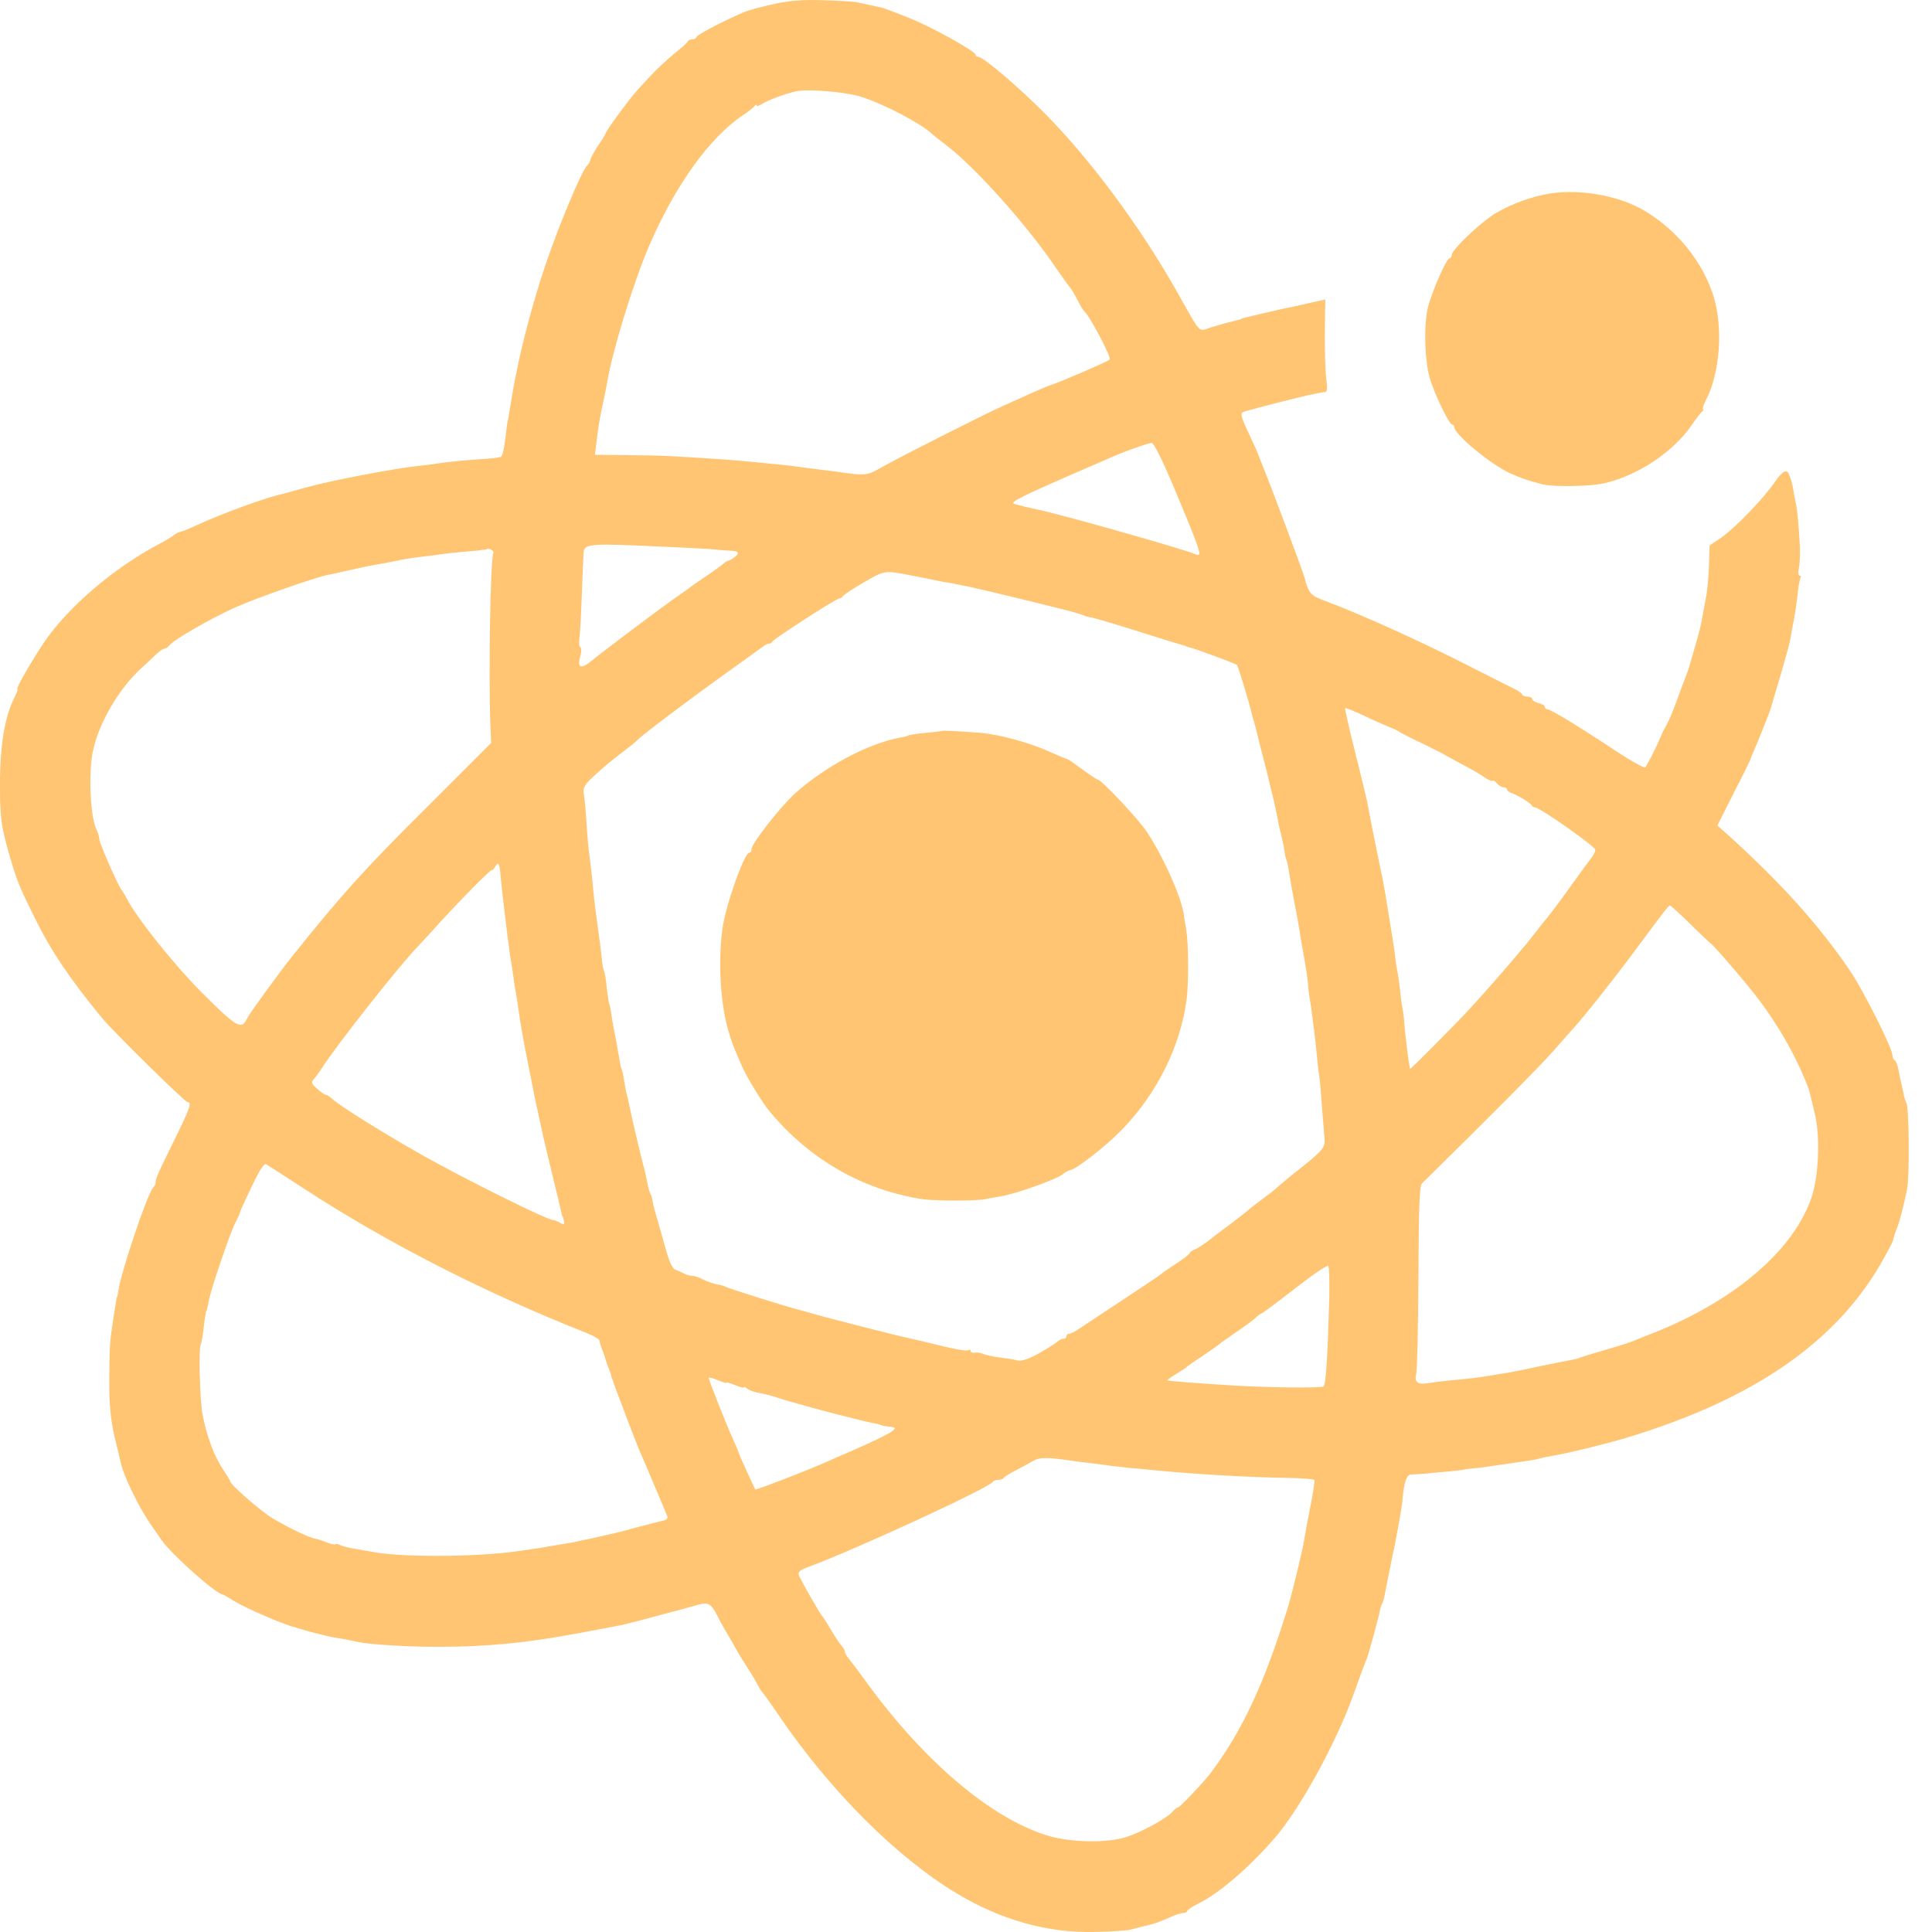 <svg width="24" height="24" viewBox="0 0 24 24" fill="none" xmlns="http://www.w3.org/2000/svg">
<path d="M9.614 0.05C9.467 0.081 9.289 0.128 9.223 0.159C8.951 0.278 8.648 0.438 8.648 0.463C8.648 0.475 8.629 0.488 8.604 0.488C8.579 0.488 8.554 0.497 8.548 0.51C8.544 0.525 8.463 0.597 8.369 0.672C8.275 0.751 8.141 0.876 8.072 0.951C8 1.029 7.928 1.107 7.913 1.126C7.812 1.236 7.521 1.633 7.521 1.661C7.521 1.667 7.481 1.736 7.428 1.811C7.378 1.889 7.334 1.968 7.334 1.983C7.334 2.002 7.315 2.036 7.293 2.058C7.221 2.13 6.94 2.806 6.777 3.288C6.627 3.732 6.486 4.258 6.411 4.649C6.401 4.693 6.389 4.755 6.383 4.79C6.376 4.824 6.361 4.915 6.348 4.993C6.336 5.071 6.32 5.162 6.314 5.196C6.304 5.231 6.292 5.315 6.286 5.384C6.267 5.547 6.245 5.656 6.226 5.672C6.22 5.681 6.129 5.694 6.029 5.7C5.779 5.716 5.554 5.738 5.425 5.759C5.366 5.769 5.26 5.781 5.191 5.788C4.881 5.822 4.096 5.972 3.783 6.06C3.664 6.094 3.542 6.129 3.514 6.135C3.295 6.182 2.744 6.385 2.453 6.52C2.359 6.564 2.262 6.604 2.24 6.607C2.219 6.61 2.181 6.629 2.159 6.648C2.137 6.667 2.05 6.72 1.965 6.764C1.411 7.058 0.848 7.54 0.551 7.974C0.385 8.222 0.191 8.56 0.216 8.56C0.226 8.56 0.21 8.603 0.182 8.66C0.066 8.882 0.007 9.22 0 9.655C-0.003 10.143 0.01 10.258 0.122 10.64C0.213 10.95 0.244 11.025 0.426 11.391C0.629 11.807 0.861 12.151 1.264 12.642C1.393 12.802 2.297 13.69 2.328 13.69C2.388 13.69 2.359 13.772 2.159 14.175C1.962 14.576 1.924 14.657 1.934 14.695C1.934 14.704 1.921 14.732 1.899 14.757C1.824 14.851 1.515 15.765 1.471 16.027C1.465 16.078 1.455 16.115 1.452 16.115C1.449 16.115 1.443 16.143 1.44 16.178C1.433 16.212 1.421 16.309 1.405 16.397C1.364 16.666 1.361 16.731 1.358 17.069C1.352 17.448 1.374 17.664 1.443 17.93C1.468 18.033 1.493 18.139 1.499 18.164C1.533 18.33 1.718 18.712 1.868 18.931C1.915 19 1.978 19.09 2.009 19.134C2.125 19.303 2.685 19.804 2.766 19.807C2.775 19.81 2.838 19.844 2.907 19.888C3.041 19.973 3.526 20.182 3.658 20.213C3.676 20.22 3.767 20.245 3.861 20.273C3.955 20.298 4.086 20.329 4.155 20.342C4.221 20.351 4.302 20.367 4.333 20.373C4.368 20.379 4.421 20.392 4.452 20.398C4.584 20.429 5.116 20.461 5.472 20.457C6.026 20.457 6.527 20.41 7.115 20.301C7.459 20.238 7.49 20.232 7.584 20.213C7.628 20.204 7.694 20.192 7.731 20.185C7.769 20.176 7.938 20.135 8.107 20.088C8.275 20.041 8.435 20.001 8.46 19.994C8.485 19.988 8.557 19.966 8.616 19.951C8.795 19.894 8.823 19.907 8.907 20.063C8.948 20.148 9.014 20.264 9.051 20.323C9.086 20.382 9.13 20.461 9.148 20.495C9.167 20.529 9.223 20.62 9.273 20.698C9.324 20.777 9.383 20.873 9.405 20.917C9.427 20.961 9.452 21.002 9.461 21.011C9.474 21.021 9.568 21.152 9.674 21.308C10.309 22.244 11.141 23.076 11.889 23.523C12.436 23.852 13.018 24.015 13.603 23.999C13.794 23.996 13.985 23.983 14.029 23.974C14.073 23.961 14.151 23.943 14.201 23.93C14.339 23.899 14.386 23.883 14.555 23.808C14.611 23.783 14.677 23.764 14.701 23.764C14.726 23.764 14.748 23.752 14.748 23.739C14.748 23.727 14.808 23.686 14.883 23.649C15.139 23.523 15.505 23.211 15.828 22.841C16.141 22.485 16.601 21.646 16.81 21.058C16.866 20.902 16.92 20.755 16.929 20.73C16.942 20.705 16.951 20.676 16.954 20.667C16.957 20.658 16.967 20.63 16.979 20.605C17.001 20.548 17.126 20.095 17.142 20.007C17.148 19.976 17.16 19.935 17.17 19.922C17.179 19.907 17.192 19.86 17.201 19.813C17.214 19.741 17.308 19.272 17.329 19.181C17.336 19.147 17.367 18.981 17.392 18.837C17.401 18.784 17.417 18.69 17.423 18.627C17.442 18.408 17.473 18.321 17.527 18.317C17.555 18.317 17.642 18.311 17.721 18.305C17.799 18.296 17.933 18.283 18.018 18.277C18.105 18.267 18.174 18.261 18.174 18.258C18.174 18.255 18.224 18.249 18.284 18.242C18.343 18.239 18.506 18.217 18.643 18.195C19.019 18.142 19.078 18.133 19.128 18.117C19.153 18.111 19.222 18.095 19.279 18.086C19.482 18.052 19.929 17.942 20.192 17.864C21.8 17.382 22.848 16.65 23.411 15.614C23.468 15.511 23.515 15.421 23.515 15.411C23.518 15.389 23.543 15.311 23.571 15.239C23.599 15.17 23.662 14.926 23.693 14.754C23.721 14.595 23.715 13.778 23.684 13.706C23.668 13.672 23.652 13.621 23.649 13.597C23.646 13.572 23.63 13.506 23.618 13.456C23.605 13.402 23.59 13.324 23.58 13.274C23.571 13.227 23.552 13.18 23.537 13.171C23.521 13.162 23.508 13.133 23.508 13.105C23.508 13.024 23.155 12.32 22.995 12.079C22.617 11.516 22.141 10.984 21.475 10.38L21.334 10.255L21.537 9.852C21.65 9.633 21.741 9.445 21.744 9.436C21.744 9.426 21.763 9.385 21.781 9.342C21.844 9.198 21.979 8.857 21.994 8.81C22 8.785 22.057 8.594 22.119 8.387C22.179 8.181 22.235 7.978 22.241 7.934C22.248 7.89 22.26 7.827 22.266 7.793C22.291 7.684 22.32 7.483 22.335 7.346C22.341 7.274 22.357 7.199 22.366 7.183C22.376 7.164 22.373 7.152 22.357 7.152C22.338 7.152 22.335 7.108 22.348 7.048C22.357 6.995 22.363 6.886 22.36 6.808C22.345 6.532 22.329 6.354 22.31 6.26C22.298 6.207 22.282 6.119 22.273 6.06C22.263 6.003 22.238 5.919 22.216 5.878C22.189 5.828 22.136 5.861 22.057 5.975C21.907 6.194 21.566 6.548 21.381 6.679L21.237 6.776L21.231 6.989C21.224 7.195 21.209 7.352 21.181 7.483C21.174 7.521 21.159 7.605 21.146 7.671C21.137 7.74 21.099 7.89 21.062 8.012C21.027 8.131 20.996 8.244 20.99 8.262C20.987 8.278 20.974 8.316 20.965 8.341C20.956 8.366 20.909 8.484 20.865 8.606C20.78 8.844 20.733 8.954 20.69 9.029C20.674 9.054 20.652 9.098 20.643 9.123C20.58 9.273 20.458 9.517 20.436 9.533C20.421 9.542 20.258 9.451 20.073 9.329C19.645 9.044 19.26 8.81 19.222 8.81C19.203 8.81 19.191 8.797 19.191 8.782C19.191 8.766 19.157 8.744 19.113 8.735C19.069 8.722 19.035 8.7 19.035 8.685C19.035 8.666 19.006 8.653 18.972 8.653C18.938 8.653 18.909 8.641 18.909 8.628C18.909 8.616 18.863 8.581 18.809 8.556C18.753 8.528 18.503 8.403 18.252 8.275C17.658 7.971 16.904 7.63 16.463 7.465C16.278 7.396 16.259 7.377 16.203 7.167C16.178 7.077 15.768 5.988 15.687 5.791C15.665 5.738 15.643 5.681 15.637 5.666C15.634 5.647 15.584 5.534 15.527 5.415C15.399 5.14 15.396 5.128 15.48 5.106C15.621 5.065 16.175 4.924 16.25 4.909C16.294 4.899 16.35 4.89 16.375 4.883C16.4 4.877 16.438 4.871 16.46 4.871C16.488 4.868 16.491 4.824 16.475 4.702C16.463 4.614 16.457 4.355 16.457 4.13L16.463 3.72L16.285 3.76C16.188 3.782 16.075 3.807 16.031 3.817C15.987 3.823 15.856 3.854 15.734 3.882C15.615 3.91 15.493 3.939 15.468 3.945C15.443 3.951 15.421 3.957 15.421 3.961C15.421 3.964 15.399 3.97 15.374 3.976C15.349 3.982 15.299 3.995 15.265 4.004C15.23 4.011 15.133 4.039 15.052 4.064C14.877 4.12 14.933 4.176 14.608 3.601C14.157 2.806 13.544 1.98 12.984 1.414C12.659 1.085 12.214 0.707 12.155 0.707C12.136 0.707 12.12 0.694 12.12 0.682C12.12 0.635 11.532 0.313 11.276 0.216C11.182 0.178 11.075 0.137 11.041 0.125C10.966 0.097 10.979 0.1 10.822 0.066C10.753 0.053 10.675 0.034 10.65 0.028C10.625 0.022 10.44 0.009 10.243 0.003C9.977 -0.006 9.815 0.006 9.614 0.05ZM10.713 1.207C11.004 1.304 11.441 1.536 11.576 1.661C11.595 1.68 11.679 1.746 11.764 1.811C12.12 2.083 12.771 2.812 13.122 3.335C13.2 3.447 13.269 3.544 13.278 3.554C13.303 3.576 13.366 3.685 13.409 3.773C13.431 3.817 13.46 3.857 13.469 3.867C13.531 3.914 13.81 4.442 13.785 4.467C13.76 4.492 13.143 4.758 13.043 4.787C13.028 4.79 12.928 4.833 12.828 4.877C12.724 4.924 12.555 4.999 12.452 5.046C12.221 5.149 11.248 5.641 10.972 5.794C10.763 5.913 10.766 5.913 10.368 5.856C10.325 5.85 10.212 5.838 10.118 5.825C10.024 5.813 9.896 5.797 9.837 5.788C9.774 5.781 9.649 5.766 9.555 5.759C9.461 5.75 9.32 5.734 9.242 5.728C9.089 5.713 8.616 5.681 8.319 5.666C8.216 5.659 7.966 5.656 7.759 5.653L7.39 5.65L7.412 5.475C7.437 5.278 7.443 5.231 7.49 5.009C7.509 4.921 7.531 4.821 7.537 4.78C7.6 4.38 7.866 3.513 8.063 3.056C8.385 2.306 8.817 1.705 9.227 1.433C9.295 1.386 9.361 1.336 9.374 1.317C9.386 1.301 9.399 1.295 9.399 1.311C9.399 1.323 9.43 1.314 9.471 1.289C9.536 1.245 9.749 1.167 9.884 1.135C10.037 1.101 10.519 1.142 10.713 1.207ZM14.57 6.025C14.921 6.864 14.942 6.923 14.855 6.886C14.68 6.814 13.143 6.379 12.884 6.329C12.809 6.313 12.649 6.276 12.593 6.257C12.543 6.241 12.715 6.154 13.3 5.9C13.503 5.813 13.697 5.728 13.732 5.713C13.916 5.625 14.27 5.5 14.307 5.503C14.335 5.506 14.442 5.722 14.57 6.025ZM8.257 6.792C8.516 6.804 8.782 6.817 8.851 6.823C8.92 6.833 9.029 6.839 9.092 6.842C9.169 6.846 9.186 6.868 9.142 6.908C9.105 6.939 9.064 6.964 9.051 6.964C9.039 6.964 9.008 6.983 8.986 7.002C8.964 7.023 8.882 7.083 8.804 7.136C8.726 7.186 8.604 7.271 8.535 7.324C8.463 7.374 8.372 7.44 8.335 7.465C8.21 7.552 7.471 8.106 7.349 8.209C7.215 8.319 7.168 8.297 7.209 8.15C7.224 8.1 7.224 8.053 7.212 8.043C7.196 8.037 7.19 7.99 7.196 7.943C7.205 7.893 7.218 7.652 7.227 7.402C7.237 7.152 7.246 6.914 7.249 6.87C7.259 6.751 7.309 6.748 8.257 6.792ZM6.129 6.87C6.092 6.933 6.067 8.372 6.092 9.013L6.101 9.229L5.347 9.983C4.531 10.793 4.246 11.109 3.633 11.876C3.479 12.067 3.098 12.592 3.07 12.649C3.001 12.802 2.941 12.764 2.491 12.314C2.14 11.957 1.699 11.403 1.571 11.156C1.549 11.112 1.524 11.072 1.515 11.062C1.477 11.028 1.233 10.471 1.233 10.421C1.233 10.393 1.217 10.343 1.202 10.312C1.12 10.158 1.095 9.579 1.158 9.314C1.236 8.966 1.48 8.556 1.749 8.306C1.815 8.247 1.899 8.168 1.94 8.128C1.981 8.09 2.025 8.059 2.04 8.059C2.056 8.059 2.087 8.04 2.106 8.015C2.165 7.943 2.628 7.677 2.922 7.546C3.173 7.433 3.92 7.17 4.083 7.139C4.124 7.133 4.23 7.108 4.315 7.089C4.521 7.042 4.577 7.03 4.69 7.011C4.781 6.995 4.847 6.983 5.019 6.948C5.062 6.939 5.169 6.923 5.253 6.914C5.341 6.905 5.444 6.892 5.488 6.883C5.532 6.876 5.672 6.861 5.801 6.851C5.929 6.842 6.042 6.826 6.045 6.823C6.067 6.801 6.145 6.845 6.129 6.87ZM11.323 7.149C11.41 7.167 11.507 7.186 11.542 7.192C11.576 7.202 11.654 7.214 11.714 7.227C11.773 7.236 11.858 7.252 11.901 7.261C11.945 7.271 12.008 7.283 12.042 7.289C12.208 7.324 13.316 7.593 13.372 7.615C13.397 7.624 13.428 7.633 13.444 7.637C13.456 7.643 13.469 7.646 13.475 7.649C13.478 7.655 13.516 7.665 13.56 7.671C13.603 7.68 13.863 7.755 14.138 7.843C14.414 7.931 14.661 8.006 14.686 8.012C14.711 8.018 14.733 8.025 14.733 8.028C14.733 8.031 14.755 8.037 14.78 8.043C14.858 8.062 15.349 8.244 15.365 8.259C15.38 8.272 15.521 8.738 15.546 8.85C15.553 8.882 15.568 8.935 15.578 8.966C15.587 8.998 15.602 9.051 15.609 9.082C15.615 9.113 15.671 9.335 15.734 9.576C15.793 9.817 15.853 10.064 15.862 10.124C15.872 10.183 15.893 10.29 15.912 10.358C15.928 10.427 15.95 10.521 15.956 10.571C15.962 10.618 15.972 10.668 15.981 10.681C15.987 10.693 16.003 10.768 16.015 10.843C16.025 10.922 16.056 11.081 16.078 11.203C16.103 11.322 16.131 11.479 16.141 11.547C16.15 11.616 16.175 11.751 16.191 11.845C16.228 12.048 16.253 12.217 16.253 12.283C16.256 12.307 16.269 12.408 16.285 12.502C16.31 12.674 16.341 12.921 16.36 13.127C16.366 13.187 16.375 13.293 16.388 13.362C16.397 13.431 16.413 13.606 16.422 13.753C16.435 13.9 16.447 14.072 16.453 14.135C16.466 14.257 16.435 14.291 16.106 14.551C16.041 14.601 15.953 14.676 15.909 14.713C15.809 14.801 15.793 14.813 15.64 14.926C15.571 14.979 15.509 15.026 15.499 15.039C15.49 15.048 15.399 15.117 15.299 15.195C15.196 15.27 15.064 15.37 15.002 15.421C14.939 15.467 14.864 15.514 14.836 15.524C14.805 15.536 14.78 15.555 14.78 15.564C14.78 15.577 14.705 15.636 14.617 15.693C14.526 15.752 14.445 15.808 14.436 15.818C14.426 15.83 14.201 15.98 13.935 16.156C13.669 16.331 13.419 16.497 13.381 16.522C13.344 16.547 13.297 16.569 13.281 16.569C13.262 16.569 13.247 16.581 13.247 16.6C13.247 16.616 13.231 16.631 13.209 16.631C13.19 16.631 13.15 16.65 13.125 16.675C13.097 16.697 12.993 16.763 12.893 16.819C12.755 16.891 12.687 16.913 12.627 16.897C12.58 16.885 12.48 16.869 12.402 16.86C12.324 16.85 12.239 16.831 12.214 16.819C12.189 16.806 12.142 16.8 12.114 16.803C12.083 16.809 12.058 16.8 12.058 16.785C12.058 16.766 12.045 16.759 12.03 16.772C12.002 16.788 11.867 16.763 11.448 16.659C11.379 16.644 11.294 16.625 11.26 16.616C11.172 16.6 10.356 16.39 10.149 16.334C10.056 16.306 9.955 16.278 9.927 16.271C9.83 16.25 9.048 16.006 9.02 15.987C9.004 15.977 8.954 15.962 8.907 15.955C8.864 15.946 8.789 15.921 8.738 15.896C8.692 15.871 8.629 15.849 8.601 15.849C8.576 15.849 8.529 15.837 8.498 15.821C8.469 15.805 8.422 15.783 8.391 15.774C8.36 15.765 8.319 15.686 8.288 15.577C8.26 15.477 8.21 15.305 8.178 15.192C8.144 15.079 8.113 14.961 8.107 14.926C8.103 14.892 8.091 14.848 8.081 14.832C8.069 14.813 8.05 14.745 8.038 14.676C8.022 14.607 8.01 14.535 8.003 14.519C7.963 14.372 7.837 13.841 7.816 13.722C7.806 13.678 7.794 13.621 7.787 13.597C7.778 13.572 7.765 13.493 7.753 13.424C7.744 13.356 7.728 13.29 7.722 13.28C7.715 13.271 7.703 13.215 7.694 13.155C7.684 13.096 7.668 13.015 7.662 12.971C7.631 12.814 7.615 12.736 7.597 12.614C7.587 12.545 7.575 12.48 7.568 12.47C7.562 12.461 7.55 12.37 7.537 12.27C7.528 12.167 7.512 12.073 7.503 12.06C7.493 12.045 7.481 11.973 7.475 11.901C7.468 11.826 7.446 11.66 7.428 11.532C7.409 11.403 7.387 11.225 7.378 11.141C7.362 10.956 7.346 10.812 7.324 10.64C7.312 10.571 7.296 10.387 7.287 10.233C7.277 10.077 7.262 9.911 7.252 9.864C7.24 9.792 7.259 9.755 7.34 9.676C7.475 9.548 7.6 9.442 7.756 9.326C7.825 9.273 7.897 9.217 7.913 9.198C7.966 9.138 8.573 8.682 9.023 8.359C9.255 8.193 9.461 8.046 9.483 8.028C9.505 8.012 9.533 7.996 9.552 7.996C9.568 7.996 9.586 7.987 9.593 7.971C9.605 7.94 10.39 7.433 10.428 7.433C10.444 7.433 10.462 7.421 10.469 7.408C10.475 7.393 10.591 7.314 10.728 7.236C10.991 7.083 10.985 7.083 11.323 7.149ZM17.251 9.029C17.311 9.051 17.376 9.082 17.395 9.098C17.414 9.11 17.533 9.173 17.661 9.232C17.789 9.295 17.915 9.357 17.94 9.373C17.965 9.389 18.071 9.445 18.174 9.501C18.277 9.554 18.399 9.626 18.443 9.658C18.487 9.689 18.531 9.708 18.54 9.698C18.55 9.692 18.575 9.705 18.597 9.733C18.619 9.758 18.656 9.78 18.678 9.78C18.703 9.78 18.722 9.792 18.722 9.808C18.722 9.823 18.747 9.842 18.778 9.852C18.85 9.877 19.016 9.977 19.028 10.005C19.035 10.021 19.053 10.03 19.069 10.03C19.128 10.03 19.817 10.515 19.817 10.556C19.817 10.578 19.801 10.612 19.785 10.634C19.767 10.656 19.654 10.812 19.529 10.984C19.407 11.156 19.269 11.341 19.225 11.394C19.182 11.444 19.11 11.535 19.066 11.594C19.022 11.651 18.972 11.713 18.956 11.732C18.938 11.751 18.884 11.816 18.834 11.876C18.747 11.982 18.45 12.323 18.274 12.514C18.09 12.714 17.523 13.287 17.517 13.277C17.508 13.265 17.473 13.005 17.451 12.783C17.445 12.689 17.433 12.58 17.427 12.545C17.417 12.508 17.401 12.395 17.392 12.295C17.38 12.192 17.364 12.082 17.355 12.048C17.348 12.014 17.336 11.932 17.329 11.87C17.323 11.807 17.295 11.629 17.27 11.479C17.245 11.328 17.217 11.153 17.207 11.094C17.198 11.034 17.182 10.956 17.176 10.922C17.136 10.74 16.995 10.036 16.985 9.967C16.976 9.924 16.91 9.645 16.835 9.348C16.76 9.051 16.704 8.804 16.71 8.797C16.716 8.791 16.816 8.832 16.932 8.885C17.048 8.941 17.192 9.004 17.251 9.029ZM6.223 10.925C6.232 11.025 6.254 11.216 6.27 11.344C6.286 11.472 6.304 11.641 6.317 11.719C6.326 11.798 6.339 11.888 6.345 11.923C6.351 11.957 6.367 12.048 6.376 12.126C6.386 12.204 6.401 12.301 6.411 12.345C6.417 12.389 6.433 12.473 6.439 12.533C6.473 12.755 6.492 12.877 6.567 13.252C6.577 13.296 6.589 13.365 6.599 13.406C6.617 13.515 6.674 13.784 6.696 13.878C6.705 13.922 6.721 13.991 6.73 14.034C6.736 14.078 6.796 14.316 6.855 14.566C6.915 14.817 6.971 15.042 6.974 15.067C6.98 15.092 6.986 15.114 6.99 15.114C6.993 15.114 6.999 15.139 7.005 15.167C7.015 15.214 7.005 15.217 6.949 15.186C6.911 15.167 6.877 15.151 6.874 15.155C6.836 15.176 5.763 14.642 5.231 14.341C4.765 14.078 4.224 13.74 4.13 13.653C4.096 13.621 4.055 13.597 4.043 13.597C4.027 13.597 3.98 13.562 3.936 13.521C3.867 13.462 3.864 13.443 3.899 13.406C3.92 13.381 3.967 13.318 3.999 13.268C4.183 12.98 4.95 12.007 5.188 11.76C5.222 11.723 5.353 11.585 5.472 11.45C5.763 11.134 6.114 10.781 6.114 10.806C6.114 10.818 6.129 10.803 6.148 10.771C6.195 10.693 6.204 10.712 6.223 10.925ZM20.993 11.475C21.121 11.601 21.237 11.71 21.25 11.719C21.303 11.757 21.725 12.251 21.853 12.423C22.091 12.742 22.288 13.083 22.426 13.421C22.479 13.546 22.479 13.556 22.551 13.866C22.61 14.138 22.592 14.595 22.51 14.854C22.298 15.514 21.566 16.149 20.552 16.553C20.433 16.6 20.305 16.65 20.27 16.666C20.236 16.681 20.083 16.728 19.932 16.772C19.779 16.816 19.645 16.857 19.632 16.863C19.62 16.872 19.56 16.888 19.501 16.897C19.441 16.907 19.269 16.944 19.113 16.975C18.959 17.01 18.781 17.044 18.722 17.054C18.662 17.063 18.578 17.076 18.534 17.085C18.403 17.107 18.246 17.129 18.018 17.147C17.899 17.16 17.774 17.176 17.736 17.182C17.617 17.204 17.567 17.169 17.592 17.076C17.605 17.029 17.617 16.484 17.62 15.865C17.624 14.995 17.633 14.732 17.664 14.701C18.496 13.884 19.125 13.249 19.285 13.068C19.398 12.94 19.504 12.821 19.52 12.802C19.645 12.671 20.042 12.17 20.295 11.829C20.696 11.288 20.727 11.25 20.746 11.25C20.755 11.25 20.868 11.35 20.993 11.475ZM3.783 14.77C4.815 15.442 6.029 16.062 7.287 16.559C7.374 16.594 7.443 16.634 7.446 16.65C7.446 16.666 7.459 16.706 7.471 16.741C7.484 16.775 7.509 16.838 7.521 16.881C7.534 16.925 7.556 16.988 7.572 17.022C7.584 17.057 7.597 17.097 7.6 17.116C7.612 17.16 7.922 17.98 7.959 18.055C7.975 18.089 8.053 18.271 8.132 18.461C8.213 18.649 8.285 18.821 8.291 18.84C8.3 18.859 8.275 18.884 8.235 18.89C8.194 18.899 8.05 18.937 7.909 18.974C7.769 19.012 7.625 19.05 7.587 19.056C7.553 19.065 7.49 19.078 7.453 19.087C7.371 19.106 7.287 19.125 7.193 19.143C7.159 19.153 7.068 19.169 6.99 19.181C6.911 19.194 6.821 19.209 6.786 19.215C6.73 19.228 6.674 19.234 6.411 19.272C5.891 19.344 4.956 19.347 4.612 19.275C4.571 19.269 4.481 19.253 4.412 19.24C4.343 19.231 4.261 19.209 4.233 19.197C4.205 19.181 4.174 19.175 4.168 19.184C4.158 19.19 4.111 19.181 4.061 19.162C4.011 19.14 3.946 19.118 3.917 19.115C3.839 19.1 3.595 18.984 3.392 18.865C3.245 18.777 2.86 18.443 2.86 18.402C2.86 18.393 2.819 18.327 2.769 18.252C2.657 18.083 2.563 17.826 2.516 17.567C2.481 17.376 2.466 16.75 2.494 16.7C2.503 16.688 2.519 16.594 2.531 16.49C2.541 16.39 2.556 16.297 2.563 16.287C2.569 16.275 2.585 16.218 2.594 16.159C2.619 16.018 2.851 15.333 2.922 15.192C2.954 15.133 2.982 15.067 2.985 15.051C2.988 15.033 3.054 14.889 3.132 14.729C3.226 14.532 3.282 14.447 3.307 14.463C3.329 14.476 3.542 14.613 3.783 14.77ZM16.513 16.109C16.494 16.822 16.472 17.204 16.441 17.223C16.407 17.244 15.781 17.238 15.358 17.213C14.93 17.188 14.514 17.157 14.504 17.147C14.498 17.141 14.548 17.107 14.614 17.066C14.68 17.025 14.739 16.988 14.748 16.975C14.758 16.966 14.848 16.903 14.952 16.835C15.055 16.766 15.146 16.7 15.155 16.691C15.165 16.681 15.258 16.616 15.362 16.544C15.468 16.472 15.578 16.393 15.602 16.365C15.631 16.34 15.659 16.318 15.668 16.318C15.678 16.318 15.865 16.178 16.084 16.009C16.303 15.837 16.491 15.708 16.5 15.727C16.513 15.743 16.516 15.915 16.513 16.109ZM9.023 17.176C9.023 17.169 9.073 17.182 9.133 17.207C9.192 17.232 9.242 17.244 9.242 17.235C9.242 17.226 9.261 17.232 9.283 17.251C9.305 17.269 9.37 17.294 9.43 17.304C9.489 17.313 9.599 17.341 9.668 17.366C9.799 17.41 10.325 17.554 10.525 17.601C10.584 17.617 10.669 17.636 10.713 17.648C10.756 17.66 10.819 17.673 10.853 17.679C10.888 17.686 10.919 17.692 10.925 17.695C10.938 17.707 10.991 17.717 11.057 17.723C11.197 17.733 11.091 17.798 10.572 18.027C10.469 18.07 10.328 18.133 10.259 18.164C10.043 18.261 9.392 18.512 9.383 18.502C9.37 18.486 9.18 18.067 9.18 18.055C9.18 18.045 9.145 17.967 9.105 17.876C9.023 17.698 8.804 17.144 8.804 17.116C8.804 17.107 8.854 17.119 8.914 17.144C8.973 17.169 9.023 17.185 9.023 17.176ZM13.309 18.145C13.353 18.152 13.466 18.167 13.56 18.177C13.653 18.189 13.782 18.205 13.841 18.214C13.904 18.221 14.029 18.236 14.123 18.242C14.217 18.252 14.367 18.267 14.451 18.274C14.877 18.314 15.524 18.352 15.962 18.358C16.156 18.361 16.322 18.374 16.328 18.383C16.335 18.393 16.313 18.543 16.278 18.712C16.244 18.884 16.209 19.075 16.2 19.134C16.184 19.244 16.053 19.788 16 19.963C15.703 20.927 15.418 21.53 15.024 22.044C14.924 22.169 14.658 22.45 14.636 22.45C14.623 22.45 14.592 22.475 14.564 22.507C14.495 22.585 14.204 22.747 14.013 22.813C13.775 22.898 13.306 22.892 13.009 22.801C12.311 22.585 11.489 21.89 10.778 20.917C10.672 20.77 10.562 20.626 10.537 20.595C10.512 20.567 10.494 20.529 10.494 20.514C10.494 20.498 10.475 20.464 10.453 20.442C10.431 20.42 10.372 20.329 10.322 20.245C10.271 20.157 10.221 20.082 10.212 20.073C10.19 20.054 9.955 19.644 9.924 19.569C9.909 19.528 9.937 19.503 10.049 19.463C10.647 19.24 12.305 18.474 12.333 18.408C12.339 18.396 12.371 18.383 12.402 18.383C12.433 18.383 12.465 18.371 12.471 18.358C12.477 18.346 12.543 18.302 12.621 18.264C12.699 18.224 12.796 18.171 12.84 18.145C12.915 18.102 13.012 18.102 13.309 18.145Z" fill="#FFC573"/>
<path d="M11.704 9.079C11.701 9.082 11.607 9.095 11.498 9.104C11.388 9.113 11.291 9.129 11.279 9.138C11.266 9.145 11.223 9.157 11.179 9.163C10.781 9.238 10.256 9.517 9.874 9.858C9.693 10.024 9.336 10.477 9.336 10.549C9.336 10.574 9.324 10.593 9.308 10.593C9.245 10.593 9.008 11.263 8.973 11.547C8.92 11.951 8.948 12.442 9.042 12.783C9.086 12.94 9.111 13.005 9.22 13.252C9.277 13.381 9.471 13.7 9.555 13.8C10.049 14.397 10.703 14.776 11.448 14.895C11.601 14.92 12.136 14.92 12.246 14.895C12.289 14.886 12.374 14.87 12.433 14.861C12.602 14.835 13.097 14.66 13.19 14.595C13.234 14.56 13.281 14.535 13.294 14.535C13.356 14.535 13.732 14.244 13.929 14.041C14.373 13.587 14.664 12.999 14.742 12.408C14.767 12.195 14.764 11.716 14.736 11.547C14.723 11.479 14.708 11.391 14.705 11.353C14.664 11.116 14.445 10.631 14.242 10.327C14.129 10.161 13.682 9.686 13.638 9.686C13.628 9.686 13.544 9.63 13.45 9.561C13.356 9.492 13.272 9.432 13.262 9.432C13.256 9.432 13.159 9.392 13.046 9.342C12.803 9.229 12.415 9.123 12.183 9.104C11.898 9.082 11.714 9.073 11.704 9.079Z" fill="#FFC573"/>
<path d="M19.26 2.403C19.038 2.437 18.775 2.531 18.572 2.653C18.384 2.769 18.033 3.103 18.033 3.169C18.033 3.191 18.021 3.21 18.005 3.21C17.968 3.21 17.796 3.604 17.739 3.814C17.686 4.033 17.695 4.467 17.761 4.696C17.814 4.883 18.002 5.275 18.04 5.275C18.052 5.275 18.065 5.287 18.065 5.303C18.065 5.397 18.518 5.769 18.762 5.881C18.906 5.944 18.966 5.966 19.16 6.016C19.294 6.05 19.72 6.044 19.91 6.007C20.33 5.919 20.79 5.616 21.024 5.268C21.074 5.193 21.128 5.124 21.146 5.112C21.162 5.099 21.168 5.087 21.156 5.087C21.143 5.087 21.159 5.034 21.193 4.968C21.365 4.636 21.406 4.083 21.29 3.692C21.156 3.253 20.83 2.85 20.408 2.606C20.105 2.431 19.632 2.346 19.26 2.403Z" fill="#FFC573"/>
</svg>
